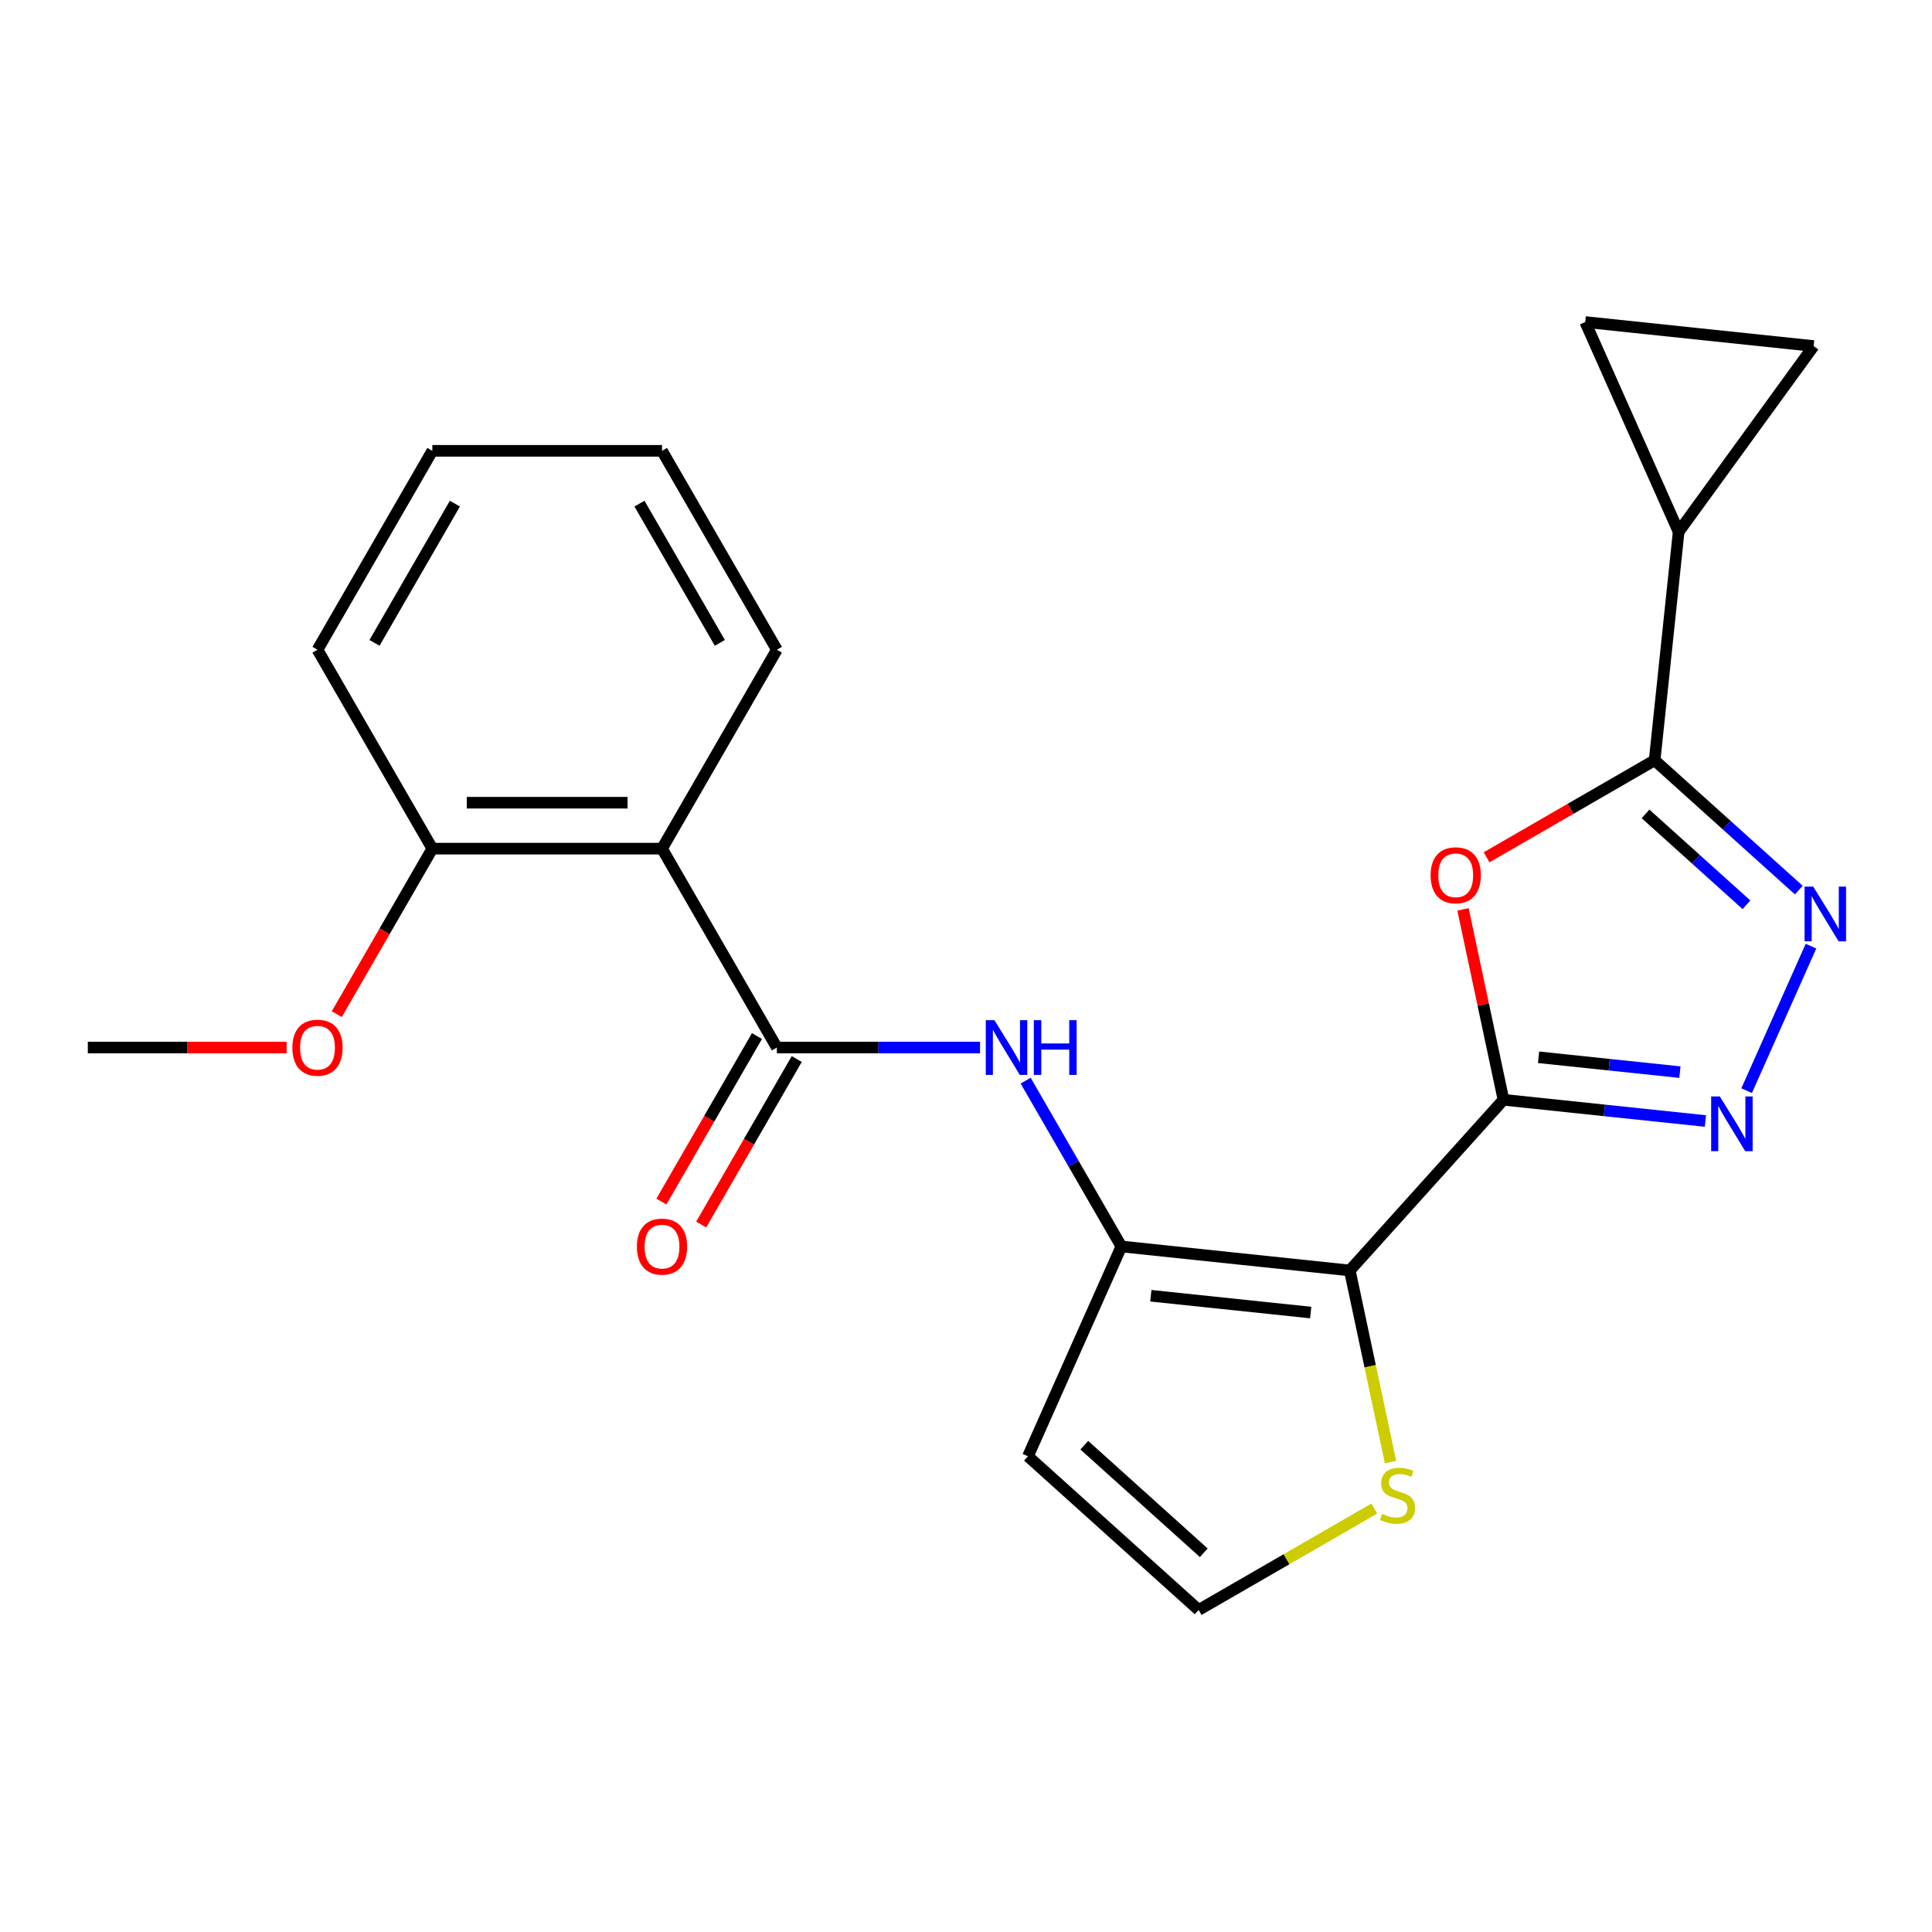 <?xml version='1.0' encoding='iso-8859-1'?>
<svg version='1.1' baseProfile='full'
              xmlns='http://www.w3.org/2000/svg'
                      xmlns:rdkit='http://www.rdkit.org/xml'
                      xmlns:xlink='http://www.w3.org/1999/xlink'
                  xml:space='preserve'
width='1000px' height='1000px' viewBox='0 0 1000 1000'>
<!-- END OF HEADER -->
<rect style='opacity:1.0;fill:#FFFFFF;stroke:none' width='1000' height='1000' x='0' y='0'> </rect>
<path class='bond-0' d='M 778.199,569.244 L 698.652,657.59' style='fill:none;fill-rule:evenodd;stroke:#000000;stroke-width:6px;stroke-linecap:butt;stroke-linejoin:miter;stroke-opacity:1' />
<path class='bond-1' d='M 778.199,569.244 L 767.725,519.968' style='fill:none;fill-rule:evenodd;stroke:#000000;stroke-width:6px;stroke-linecap:butt;stroke-linejoin:miter;stroke-opacity:1' />
<path class='bond-1' d='M 767.725,519.968 L 757.251,470.692' style='fill:none;fill-rule:evenodd;stroke:#FF0000;stroke-width:6px;stroke-linecap:butt;stroke-linejoin:miter;stroke-opacity:1' />
<path class='bond-2' d='M 778.199,569.244 L 830.458,574.737' style='fill:none;fill-rule:evenodd;stroke:#000000;stroke-width:6px;stroke-linecap:butt;stroke-linejoin:miter;stroke-opacity:1' />
<path class='bond-2' d='M 830.458,574.737 L 882.717,580.229' style='fill:none;fill-rule:evenodd;stroke:#0000FF;stroke-width:6px;stroke-linecap:butt;stroke-linejoin:miter;stroke-opacity:1' />
<path class='bond-2' d='M 796.362,547.246 L 832.944,551.09' style='fill:none;fill-rule:evenodd;stroke:#000000;stroke-width:6px;stroke-linecap:butt;stroke-linejoin:miter;stroke-opacity:1' />
<path class='bond-2' d='M 832.944,551.09 L 869.525,554.935' style='fill:none;fill-rule:evenodd;stroke:#0000FF;stroke-width:6px;stroke-linecap:butt;stroke-linejoin:miter;stroke-opacity:1' />
<path class='bond-5' d='M 698.652,657.59 L 580.422,645.164' style='fill:none;fill-rule:evenodd;stroke:#000000;stroke-width:6px;stroke-linecap:butt;stroke-linejoin:miter;stroke-opacity:1' />
<path class='bond-5' d='M 678.432,679.372 L 595.671,670.674' style='fill:none;fill-rule:evenodd;stroke:#000000;stroke-width:6px;stroke-linecap:butt;stroke-linejoin:miter;stroke-opacity:1' />
<path class='bond-10' d='M 698.652,657.59 L 709.194,707.186' style='fill:none;fill-rule:evenodd;stroke:#000000;stroke-width:6px;stroke-linecap:butt;stroke-linejoin:miter;stroke-opacity:1' />
<path class='bond-10' d='M 709.194,707.186 L 719.736,756.782' style='fill:none;fill-rule:evenodd;stroke:#CCCC00;stroke-width:6px;stroke-linecap:butt;stroke-linejoin:miter;stroke-opacity:1' />
<path class='bond-3' d='M 769.454,443.739 L 812.946,418.629' style='fill:none;fill-rule:evenodd;stroke:#FF0000;stroke-width:6px;stroke-linecap:butt;stroke-linejoin:miter;stroke-opacity:1' />
<path class='bond-3' d='M 812.946,418.629 L 856.437,393.519' style='fill:none;fill-rule:evenodd;stroke:#000000;stroke-width:6px;stroke-linecap:butt;stroke-linejoin:miter;stroke-opacity:1' />
<path class='bond-4' d='M 904.057,564.538 L 937.364,489.73' style='fill:none;fill-rule:evenodd;stroke:#0000FF;stroke-width:6px;stroke-linecap:butt;stroke-linejoin:miter;stroke-opacity:1' />
<path class='bond-9' d='M 856.437,393.519 L 868.863,275.289' style='fill:none;fill-rule:evenodd;stroke:#000000;stroke-width:6px;stroke-linecap:butt;stroke-linejoin:miter;stroke-opacity:1' />
<path class='bond-23' d='M 856.437,393.519 L 893.754,427.12' style='fill:none;fill-rule:evenodd;stroke:#000000;stroke-width:6px;stroke-linecap:butt;stroke-linejoin:miter;stroke-opacity:1' />
<path class='bond-23' d='M 893.754,427.12 L 931.071,460.72' style='fill:none;fill-rule:evenodd;stroke:#0000FF;stroke-width:6px;stroke-linecap:butt;stroke-linejoin:miter;stroke-opacity:1' />
<path class='bond-23' d='M 851.722,421.269 L 877.844,444.789' style='fill:none;fill-rule:evenodd;stroke:#000000;stroke-width:6px;stroke-linecap:butt;stroke-linejoin:miter;stroke-opacity:1' />
<path class='bond-23' d='M 877.844,444.789 L 903.966,468.309' style='fill:none;fill-rule:evenodd;stroke:#0000FF;stroke-width:6px;stroke-linecap:butt;stroke-linejoin:miter;stroke-opacity:1' />
<path class='bond-7' d='M 580.422,645.164 L 555.647,602.252' style='fill:none;fill-rule:evenodd;stroke:#000000;stroke-width:6px;stroke-linecap:butt;stroke-linejoin:miter;stroke-opacity:1' />
<path class='bond-7' d='M 555.647,602.252 L 530.872,559.341' style='fill:none;fill-rule:evenodd;stroke:#0000FF;stroke-width:6px;stroke-linecap:butt;stroke-linejoin:miter;stroke-opacity:1' />
<path class='bond-11' d='M 580.422,645.164 L 532.068,753.767' style='fill:none;fill-rule:evenodd;stroke:#000000;stroke-width:6px;stroke-linecap:butt;stroke-linejoin:miter;stroke-opacity:1' />
<path class='bond-6' d='M 402.099,542.209 L 454.684,542.209' style='fill:none;fill-rule:evenodd;stroke:#000000;stroke-width:6px;stroke-linecap:butt;stroke-linejoin:miter;stroke-opacity:1' />
<path class='bond-6' d='M 454.684,542.209 L 507.269,542.209' style='fill:none;fill-rule:evenodd;stroke:#0000FF;stroke-width:6px;stroke-linecap:butt;stroke-linejoin:miter;stroke-opacity:1' />
<path class='bond-8' d='M 402.099,542.209 L 342.658,439.255' style='fill:none;fill-rule:evenodd;stroke:#000000;stroke-width:6px;stroke-linecap:butt;stroke-linejoin:miter;stroke-opacity:1' />
<path class='bond-15' d='M 391.804,536.265 L 367.075,579.096' style='fill:none;fill-rule:evenodd;stroke:#000000;stroke-width:6px;stroke-linecap:butt;stroke-linejoin:miter;stroke-opacity:1' />
<path class='bond-15' d='M 367.075,579.096 L 342.347,621.927' style='fill:none;fill-rule:evenodd;stroke:#FF0000;stroke-width:6px;stroke-linecap:butt;stroke-linejoin:miter;stroke-opacity:1' />
<path class='bond-15' d='M 412.395,548.153 L 387.666,590.984' style='fill:none;fill-rule:evenodd;stroke:#000000;stroke-width:6px;stroke-linecap:butt;stroke-linejoin:miter;stroke-opacity:1' />
<path class='bond-15' d='M 387.666,590.984 L 362.937,633.816' style='fill:none;fill-rule:evenodd;stroke:#FF0000;stroke-width:6px;stroke-linecap:butt;stroke-linejoin:miter;stroke-opacity:1' />
<path class='bond-16' d='M 342.658,439.255 L 223.777,439.255' style='fill:none;fill-rule:evenodd;stroke:#000000;stroke-width:6px;stroke-linecap:butt;stroke-linejoin:miter;stroke-opacity:1' />
<path class='bond-16' d='M 324.826,415.478 L 241.609,415.478' style='fill:none;fill-rule:evenodd;stroke:#000000;stroke-width:6px;stroke-linecap:butt;stroke-linejoin:miter;stroke-opacity:1' />
<path class='bond-17' d='M 342.658,439.255 L 402.099,336.3' style='fill:none;fill-rule:evenodd;stroke:#000000;stroke-width:6px;stroke-linecap:butt;stroke-linejoin:miter;stroke-opacity:1' />
<path class='bond-12' d='M 868.863,275.289 L 820.51,166.685' style='fill:none;fill-rule:evenodd;stroke:#000000;stroke-width:6px;stroke-linecap:butt;stroke-linejoin:miter;stroke-opacity:1' />
<path class='bond-13' d='M 868.863,275.289 L 938.74,179.112' style='fill:none;fill-rule:evenodd;stroke:#000000;stroke-width:6px;stroke-linecap:butt;stroke-linejoin:miter;stroke-opacity:1' />
<path class='bond-14' d='M 711.317,780.832 L 665.865,807.073' style='fill:none;fill-rule:evenodd;stroke:#CCCC00;stroke-width:6px;stroke-linecap:butt;stroke-linejoin:miter;stroke-opacity:1' />
<path class='bond-14' d='M 665.865,807.073 L 620.414,833.315' style='fill:none;fill-rule:evenodd;stroke:#000000;stroke-width:6px;stroke-linecap:butt;stroke-linejoin:miter;stroke-opacity:1' />
<path class='bond-24' d='M 532.068,753.767 L 620.414,833.315' style='fill:none;fill-rule:evenodd;stroke:#000000;stroke-width:6px;stroke-linecap:butt;stroke-linejoin:miter;stroke-opacity:1' />
<path class='bond-24' d='M 561.229,748.03 L 623.072,803.713' style='fill:none;fill-rule:evenodd;stroke:#000000;stroke-width:6px;stroke-linecap:butt;stroke-linejoin:miter;stroke-opacity:1' />
<path class='bond-25' d='M 820.51,166.685 L 938.74,179.112' style='fill:none;fill-rule:evenodd;stroke:#000000;stroke-width:6px;stroke-linecap:butt;stroke-linejoin:miter;stroke-opacity:1' />
<path class='bond-18' d='M 223.777,439.255 L 199.048,482.086' style='fill:none;fill-rule:evenodd;stroke:#000000;stroke-width:6px;stroke-linecap:butt;stroke-linejoin:miter;stroke-opacity:1' />
<path class='bond-18' d='M 199.048,482.086 L 174.32,524.917' style='fill:none;fill-rule:evenodd;stroke:#FF0000;stroke-width:6px;stroke-linecap:butt;stroke-linejoin:miter;stroke-opacity:1' />
<path class='bond-19' d='M 223.777,439.255 L 164.336,336.3' style='fill:none;fill-rule:evenodd;stroke:#000000;stroke-width:6px;stroke-linecap:butt;stroke-linejoin:miter;stroke-opacity:1' />
<path class='bond-21' d='M 402.099,336.3 L 342.658,233.346' style='fill:none;fill-rule:evenodd;stroke:#000000;stroke-width:6px;stroke-linecap:butt;stroke-linejoin:miter;stroke-opacity:1' />
<path class='bond-21' d='M 372.592,332.745 L 330.984,260.677' style='fill:none;fill-rule:evenodd;stroke:#000000;stroke-width:6px;stroke-linecap:butt;stroke-linejoin:miter;stroke-opacity:1' />
<path class='bond-20' d='M 148.364,542.209 L 96.909,542.209' style='fill:none;fill-rule:evenodd;stroke:#FF0000;stroke-width:6px;stroke-linecap:butt;stroke-linejoin:miter;stroke-opacity:1' />
<path class='bond-20' d='M 96.909,542.209 L 45.455,542.209' style='fill:none;fill-rule:evenodd;stroke:#000000;stroke-width:6px;stroke-linecap:butt;stroke-linejoin:miter;stroke-opacity:1' />
<path class='bond-26' d='M 164.336,336.3 L 223.777,233.346' style='fill:none;fill-rule:evenodd;stroke:#000000;stroke-width:6px;stroke-linecap:butt;stroke-linejoin:miter;stroke-opacity:1' />
<path class='bond-26' d='M 193.843,332.745 L 235.452,260.677' style='fill:none;fill-rule:evenodd;stroke:#000000;stroke-width:6px;stroke-linecap:butt;stroke-linejoin:miter;stroke-opacity:1' />
<path class='bond-22' d='M 342.658,233.346 L 223.777,233.346' style='fill:none;fill-rule:evenodd;stroke:#000000;stroke-width:6px;stroke-linecap:butt;stroke-linejoin:miter;stroke-opacity:1' />
<path  class='atom-2' d='M 740.482 453.04
Q 740.482 446.24, 743.842 442.44
Q 747.202 438.64, 753.482 438.64
Q 759.762 438.64, 763.122 442.44
Q 766.482 446.24, 766.482 453.04
Q 766.482 459.92, 763.082 463.84
Q 759.682 467.72, 753.482 467.72
Q 747.242 467.72, 743.842 463.84
Q 740.482 459.96, 740.482 453.04
M 753.482 464.52
Q 757.802 464.52, 760.122 461.64
Q 762.482 458.72, 762.482 453.04
Q 762.482 447.48, 760.122 444.68
Q 757.802 441.84, 753.482 441.84
Q 749.162 441.84, 746.802 444.64
Q 744.482 447.44, 744.482 453.04
Q 744.482 458.76, 746.802 461.64
Q 749.162 464.52, 753.482 464.52
' fill='#FF0000'/>
<path  class='atom-3' d='M 890.169 567.51
L 899.449 582.51
Q 900.369 583.99, 901.849 586.67
Q 903.329 589.35, 903.409 589.51
L 903.409 567.51
L 907.169 567.51
L 907.169 595.83
L 903.289 595.83
L 893.329 579.43
Q 892.169 577.51, 890.929 575.31
Q 889.729 573.11, 889.369 572.43
L 889.369 595.83
L 885.689 595.83
L 885.689 567.51
L 890.169 567.51
' fill='#0000FF'/>
<path  class='atom-5' d='M 938.523 458.907
L 947.803 473.907
Q 948.723 475.387, 950.203 478.067
Q 951.683 480.747, 951.763 480.907
L 951.763 458.907
L 955.523 458.907
L 955.523 487.227
L 951.643 487.227
L 941.683 470.827
Q 940.523 468.907, 939.283 466.707
Q 938.083 464.507, 937.723 463.827
L 937.723 487.227
L 934.043 487.227
L 934.043 458.907
L 938.523 458.907
' fill='#0000FF'/>
<path  class='atom-8' d='M 514.721 528.049
L 524.001 543.049
Q 524.921 544.529, 526.401 547.209
Q 527.881 549.889, 527.961 550.049
L 527.961 528.049
L 531.721 528.049
L 531.721 556.369
L 527.841 556.369
L 517.881 539.969
Q 516.721 538.049, 515.481 535.849
Q 514.281 533.649, 513.921 532.969
L 513.921 556.369
L 510.241 556.369
L 510.241 528.049
L 514.721 528.049
' fill='#0000FF'/>
<path  class='atom-8' d='M 535.121 528.049
L 538.961 528.049
L 538.961 540.089
L 553.441 540.089
L 553.441 528.049
L 557.281 528.049
L 557.281 556.369
L 553.441 556.369
L 553.441 543.289
L 538.961 543.289
L 538.961 556.369
L 535.121 556.369
L 535.121 528.049
' fill='#0000FF'/>
<path  class='atom-11' d='M 715.369 783.594
Q 715.689 783.714, 717.009 784.274
Q 718.329 784.834, 719.769 785.194
Q 721.249 785.514, 722.689 785.514
Q 725.369 785.514, 726.929 784.234
Q 728.489 782.914, 728.489 780.634
Q 728.489 779.074, 727.689 778.114
Q 726.929 777.154, 725.729 776.634
Q 724.529 776.114, 722.529 775.514
Q 720.009 774.754, 718.489 774.034
Q 717.009 773.314, 715.929 771.794
Q 714.889 770.274, 714.889 767.714
Q 714.889 764.154, 717.289 761.954
Q 719.729 759.754, 724.529 759.754
Q 727.809 759.754, 731.529 761.314
L 730.609 764.394
Q 727.209 762.994, 724.649 762.994
Q 721.889 762.994, 720.369 764.154
Q 718.849 765.274, 718.889 767.234
Q 718.889 768.754, 719.649 769.674
Q 720.449 770.594, 721.569 771.114
Q 722.729 771.634, 724.649 772.234
Q 727.209 773.034, 728.729 773.834
Q 730.249 774.634, 731.329 776.274
Q 732.449 777.874, 732.449 780.634
Q 732.449 784.554, 729.809 786.674
Q 727.209 788.754, 722.849 788.754
Q 720.329 788.754, 718.409 788.194
Q 716.529 787.674, 714.289 786.754
L 715.369 783.594
' fill='#CCCC00'/>
<path  class='atom-16' d='M 329.658 645.244
Q 329.658 638.444, 333.018 634.644
Q 336.378 630.844, 342.658 630.844
Q 348.938 630.844, 352.298 634.644
Q 355.658 638.444, 355.658 645.244
Q 355.658 652.124, 352.258 656.044
Q 348.858 659.924, 342.658 659.924
Q 336.418 659.924, 333.018 656.044
Q 329.658 652.164, 329.658 645.244
M 342.658 656.724
Q 346.978 656.724, 349.298 653.844
Q 351.658 650.924, 351.658 645.244
Q 351.658 639.684, 349.298 636.884
Q 346.978 634.044, 342.658 634.044
Q 338.338 634.044, 335.978 636.844
Q 333.658 639.644, 333.658 645.244
Q 333.658 650.964, 335.978 653.844
Q 338.338 656.724, 342.658 656.724
' fill='#FF0000'/>
<path  class='atom-19' d='M 151.336 542.289
Q 151.336 535.489, 154.696 531.689
Q 158.056 527.889, 164.336 527.889
Q 170.616 527.889, 173.976 531.689
Q 177.336 535.489, 177.336 542.289
Q 177.336 549.169, 173.936 553.089
Q 170.536 556.969, 164.336 556.969
Q 158.096 556.969, 154.696 553.089
Q 151.336 549.209, 151.336 542.289
M 164.336 553.769
Q 168.656 553.769, 170.976 550.889
Q 173.336 547.969, 173.336 542.289
Q 173.336 536.729, 170.976 533.929
Q 168.656 531.089, 164.336 531.089
Q 160.016 531.089, 157.656 533.889
Q 155.336 536.689, 155.336 542.289
Q 155.336 548.009, 157.656 550.889
Q 160.016 553.769, 164.336 553.769
' fill='#FF0000'/>
</svg>

